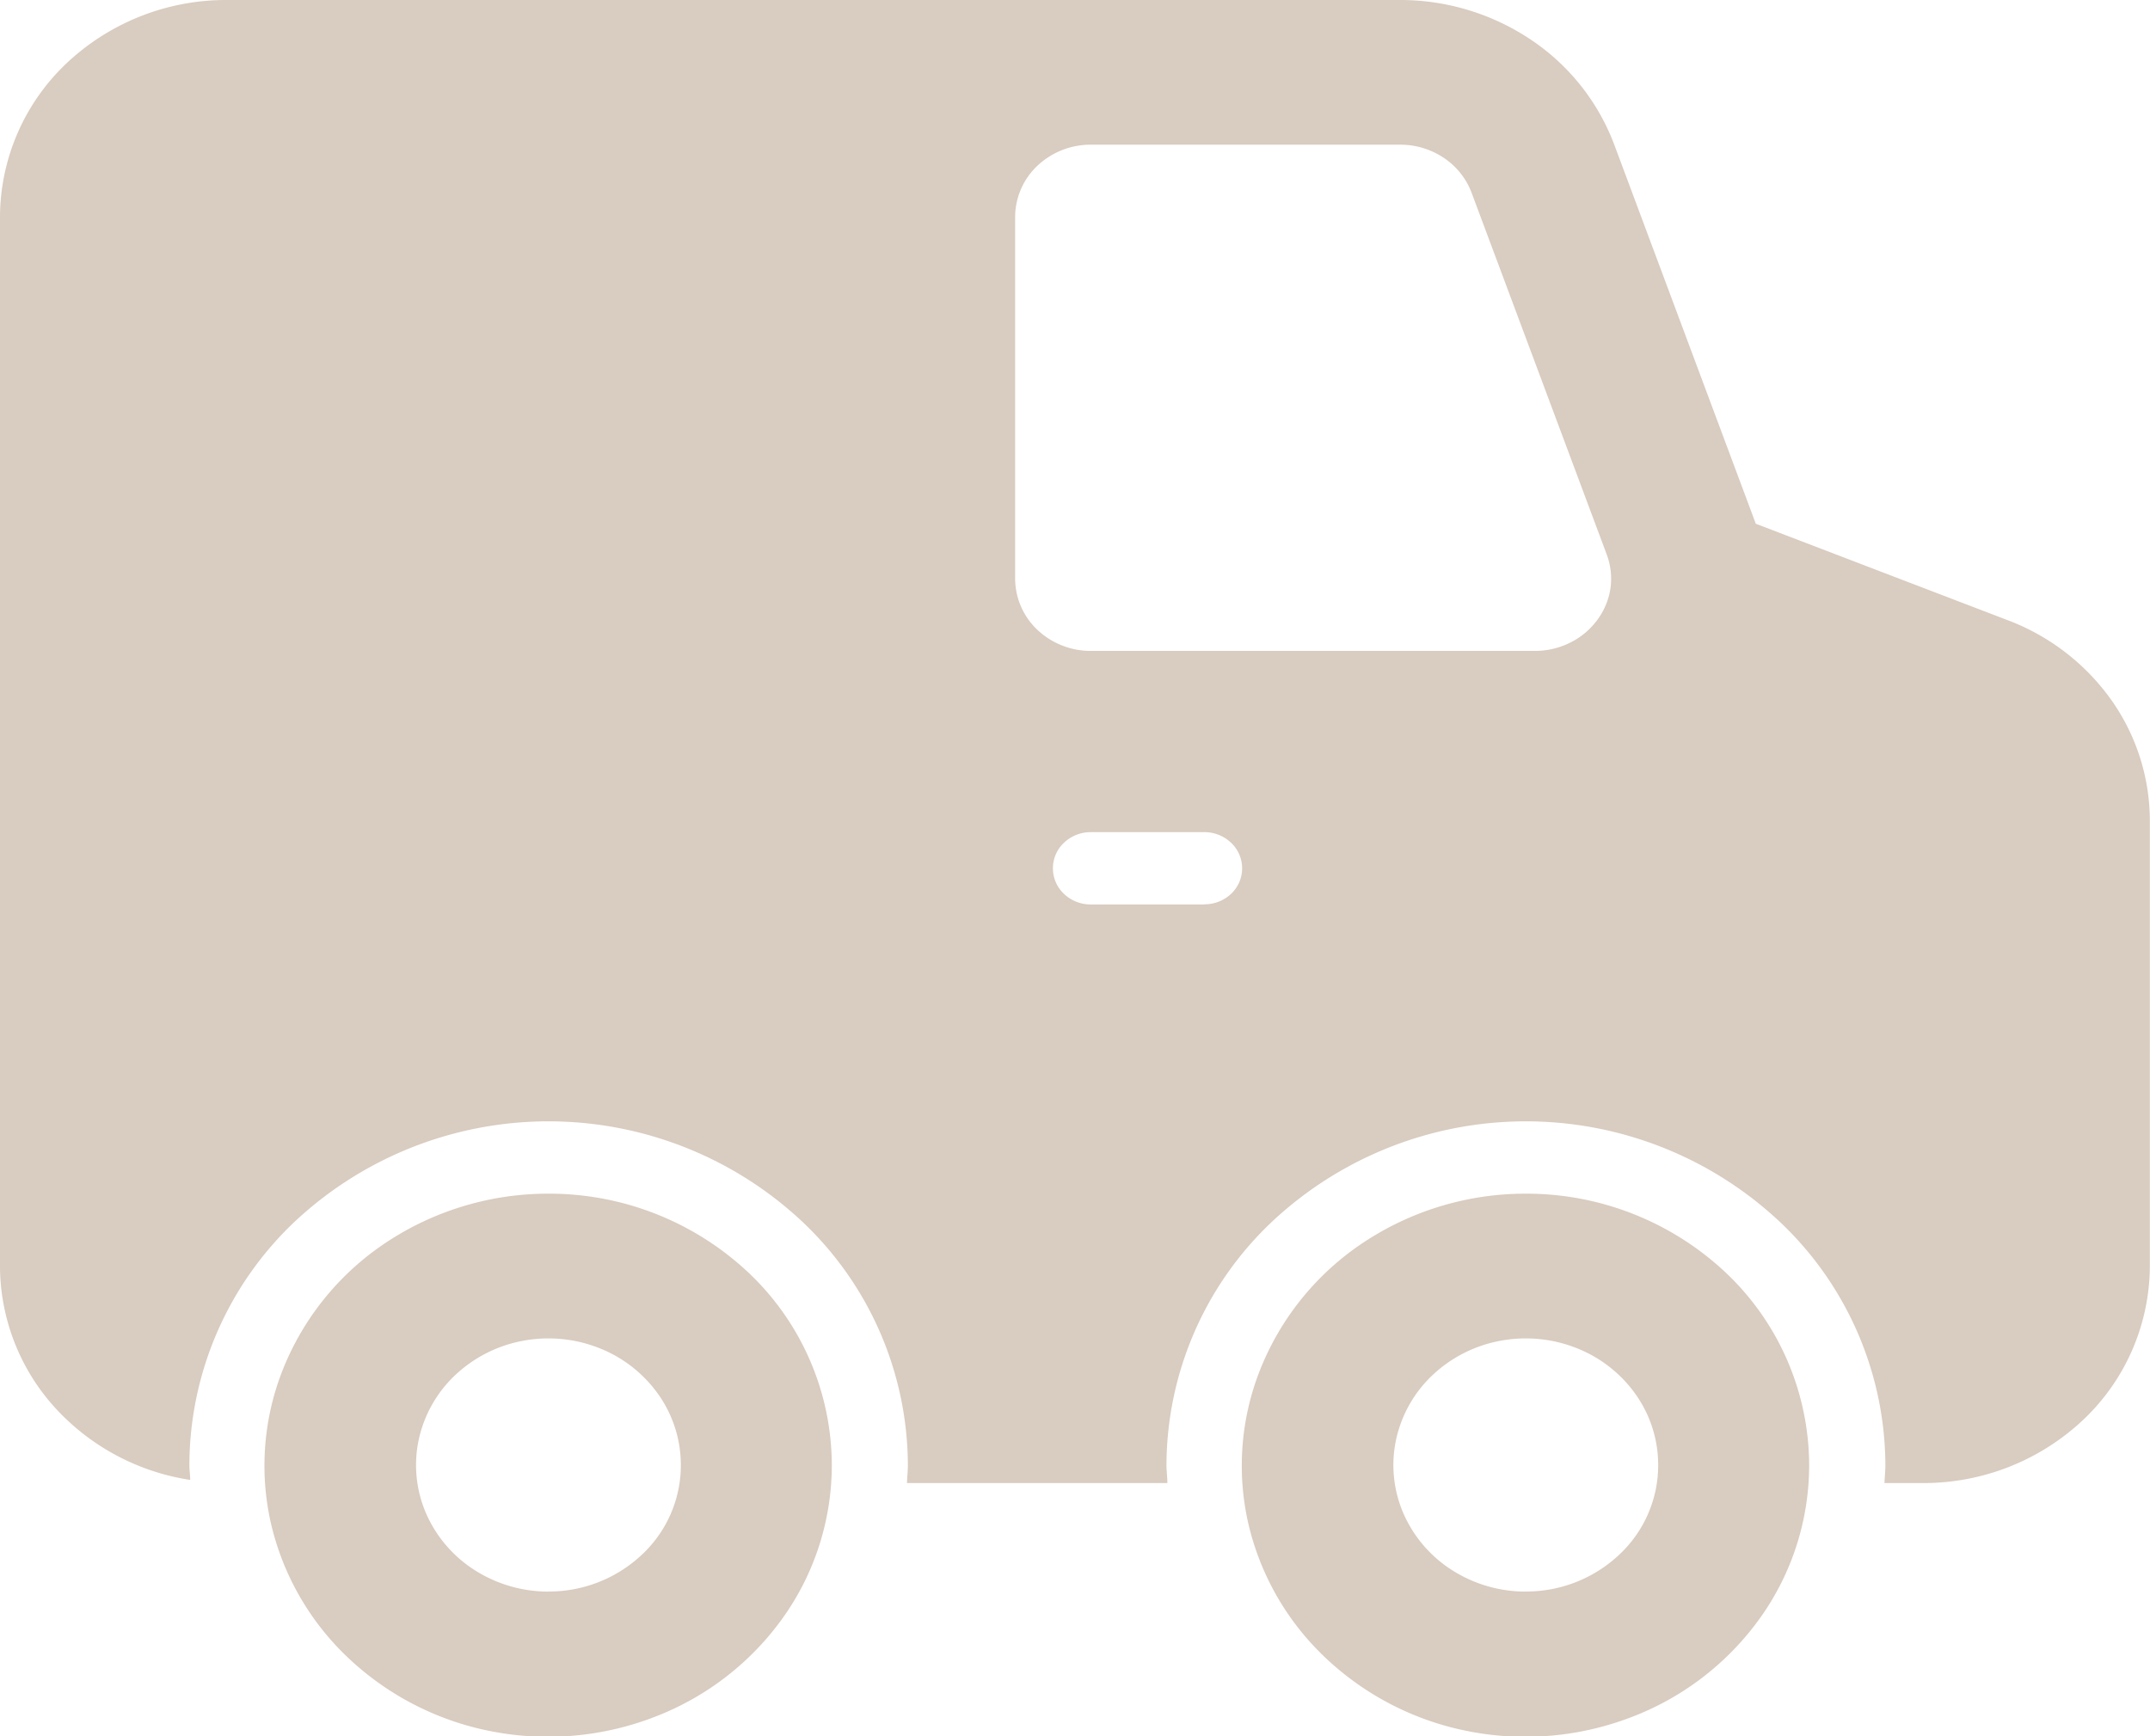 <svg id="Group_486" data-name="Group 486" xmlns="http://www.w3.org/2000/svg" width="26" height="21" viewBox="0 0 26 21">
  <path id="Path_183" data-name="Path 183" d="M6.633,14.438a3.543,3.543,0,0,0-1.906.553,3.317,3.317,0,0,0-1.264,1.473,3.148,3.148,0,0,0-.2,1.9,3.239,3.239,0,0,0,.939,1.68,3.482,3.482,0,0,0,1.757.9,3.576,3.576,0,0,0,1.982-.187,3.4,3.4,0,0,0,1.54-1.208,3.18,3.18,0,0,0,.578-1.823A3.214,3.214,0,0,0,9.059,15.4,3.515,3.515,0,0,0,6.633,14.438Zm0,4.813a1.653,1.653,0,0,1-.89-.258,1.548,1.548,0,0,1-.59-.687,1.469,1.469,0,0,1-.091-.885,1.512,1.512,0,0,1,.438-.784,1.625,1.625,0,0,1,.82-.419,1.669,1.669,0,0,1,.925.087,1.588,1.588,0,0,1,.719.564,1.481,1.481,0,0,1-.2,1.934A1.639,1.639,0,0,1,6.633,19.25Z" fill="#d9ccc0"/>
  <path id="Path_184" data-name="Path 184" d="M18.452,14.438a3.543,3.543,0,0,0-1.906.553,3.317,3.317,0,0,0-1.264,1.473,3.149,3.149,0,0,0-.2,1.9,3.239,3.239,0,0,0,.939,1.68,3.482,3.482,0,0,0,1.757.9,3.576,3.576,0,0,0,1.982-.187,3.4,3.4,0,0,0,1.54-1.208,3.18,3.18,0,0,0,.578-1.823A3.214,3.214,0,0,0,20.877,15.4,3.516,3.516,0,0,0,18.452,14.438Zm0,4.813a1.653,1.653,0,0,1-.89-.258,1.548,1.548,0,0,1-.59-.687,1.469,1.469,0,0,1-.091-.885,1.512,1.512,0,0,1,.438-.784,1.625,1.625,0,0,1,.82-.419,1.669,1.669,0,0,1,.925.087,1.588,1.588,0,0,1,.719.564,1.481,1.481,0,0,1-.2,1.934A1.639,1.639,0,0,1,18.452,19.25Z" fill="#d9ccc0"/>
  <path id="Path_185" data-name="Path 185" d="M24.275,7.5,21.233,6.335,19.518,1.741A2.648,2.648,0,0,0,18.513.48,2.838,2.838,0,0,0,16.933,0H2.745A2.812,2.812,0,0,0,.8.77,2.571,2.571,0,0,0,0,2.625V15.313a2.558,2.558,0,0,0,.653,1.7A2.777,2.777,0,0,0,2.3,17.9c0-.06-.01-.12-.01-.181A4.066,4.066,0,0,1,3.56,14.78a4.488,4.488,0,0,1,6.146,0,4.066,4.066,0,0,1,1.273,2.939c0,.074-.008.146-.011.219h3.149c0-.073-.011-.145-.011-.219a4.066,4.066,0,0,1,1.273-2.939,4.488,4.488,0,0,1,6.146,0A4.066,4.066,0,0,1,22.8,17.719c0,.074-.008.146-.011.219h.469a2.813,2.813,0,0,0,1.94-.77,2.571,2.571,0,0,0,.8-1.855V9.935a2.533,2.533,0,0,0-.469-1.473A2.712,2.712,0,0,0,24.275,7.5Zm-9.712,3.44H13.191a.469.469,0,0,1-.324-.128.424.424,0,0,1,0-.619.469.469,0,0,1,.324-.128h1.372a.468.468,0,0,1,.324.128.424.424,0,0,1,0,.619A.468.468,0,0,1,14.563,10.938ZM19.315,7.5a.9.9,0,0,1-.327.273.949.949,0,0,1-.421.1H13.191a.937.937,0,0,1-.647-.256A.856.856,0,0,1,12.276,7V2.625a.856.856,0,0,1,.268-.619.937.937,0,0,1,.647-.256h3.743a.944.944,0,0,1,.527.16.881.881,0,0,1,.335.421l1.634,4.375a.838.838,0,0,1,.045.413A.853.853,0,0,1,19.315,7.5Z" fill="#d9ccc0"/>
</svg>
